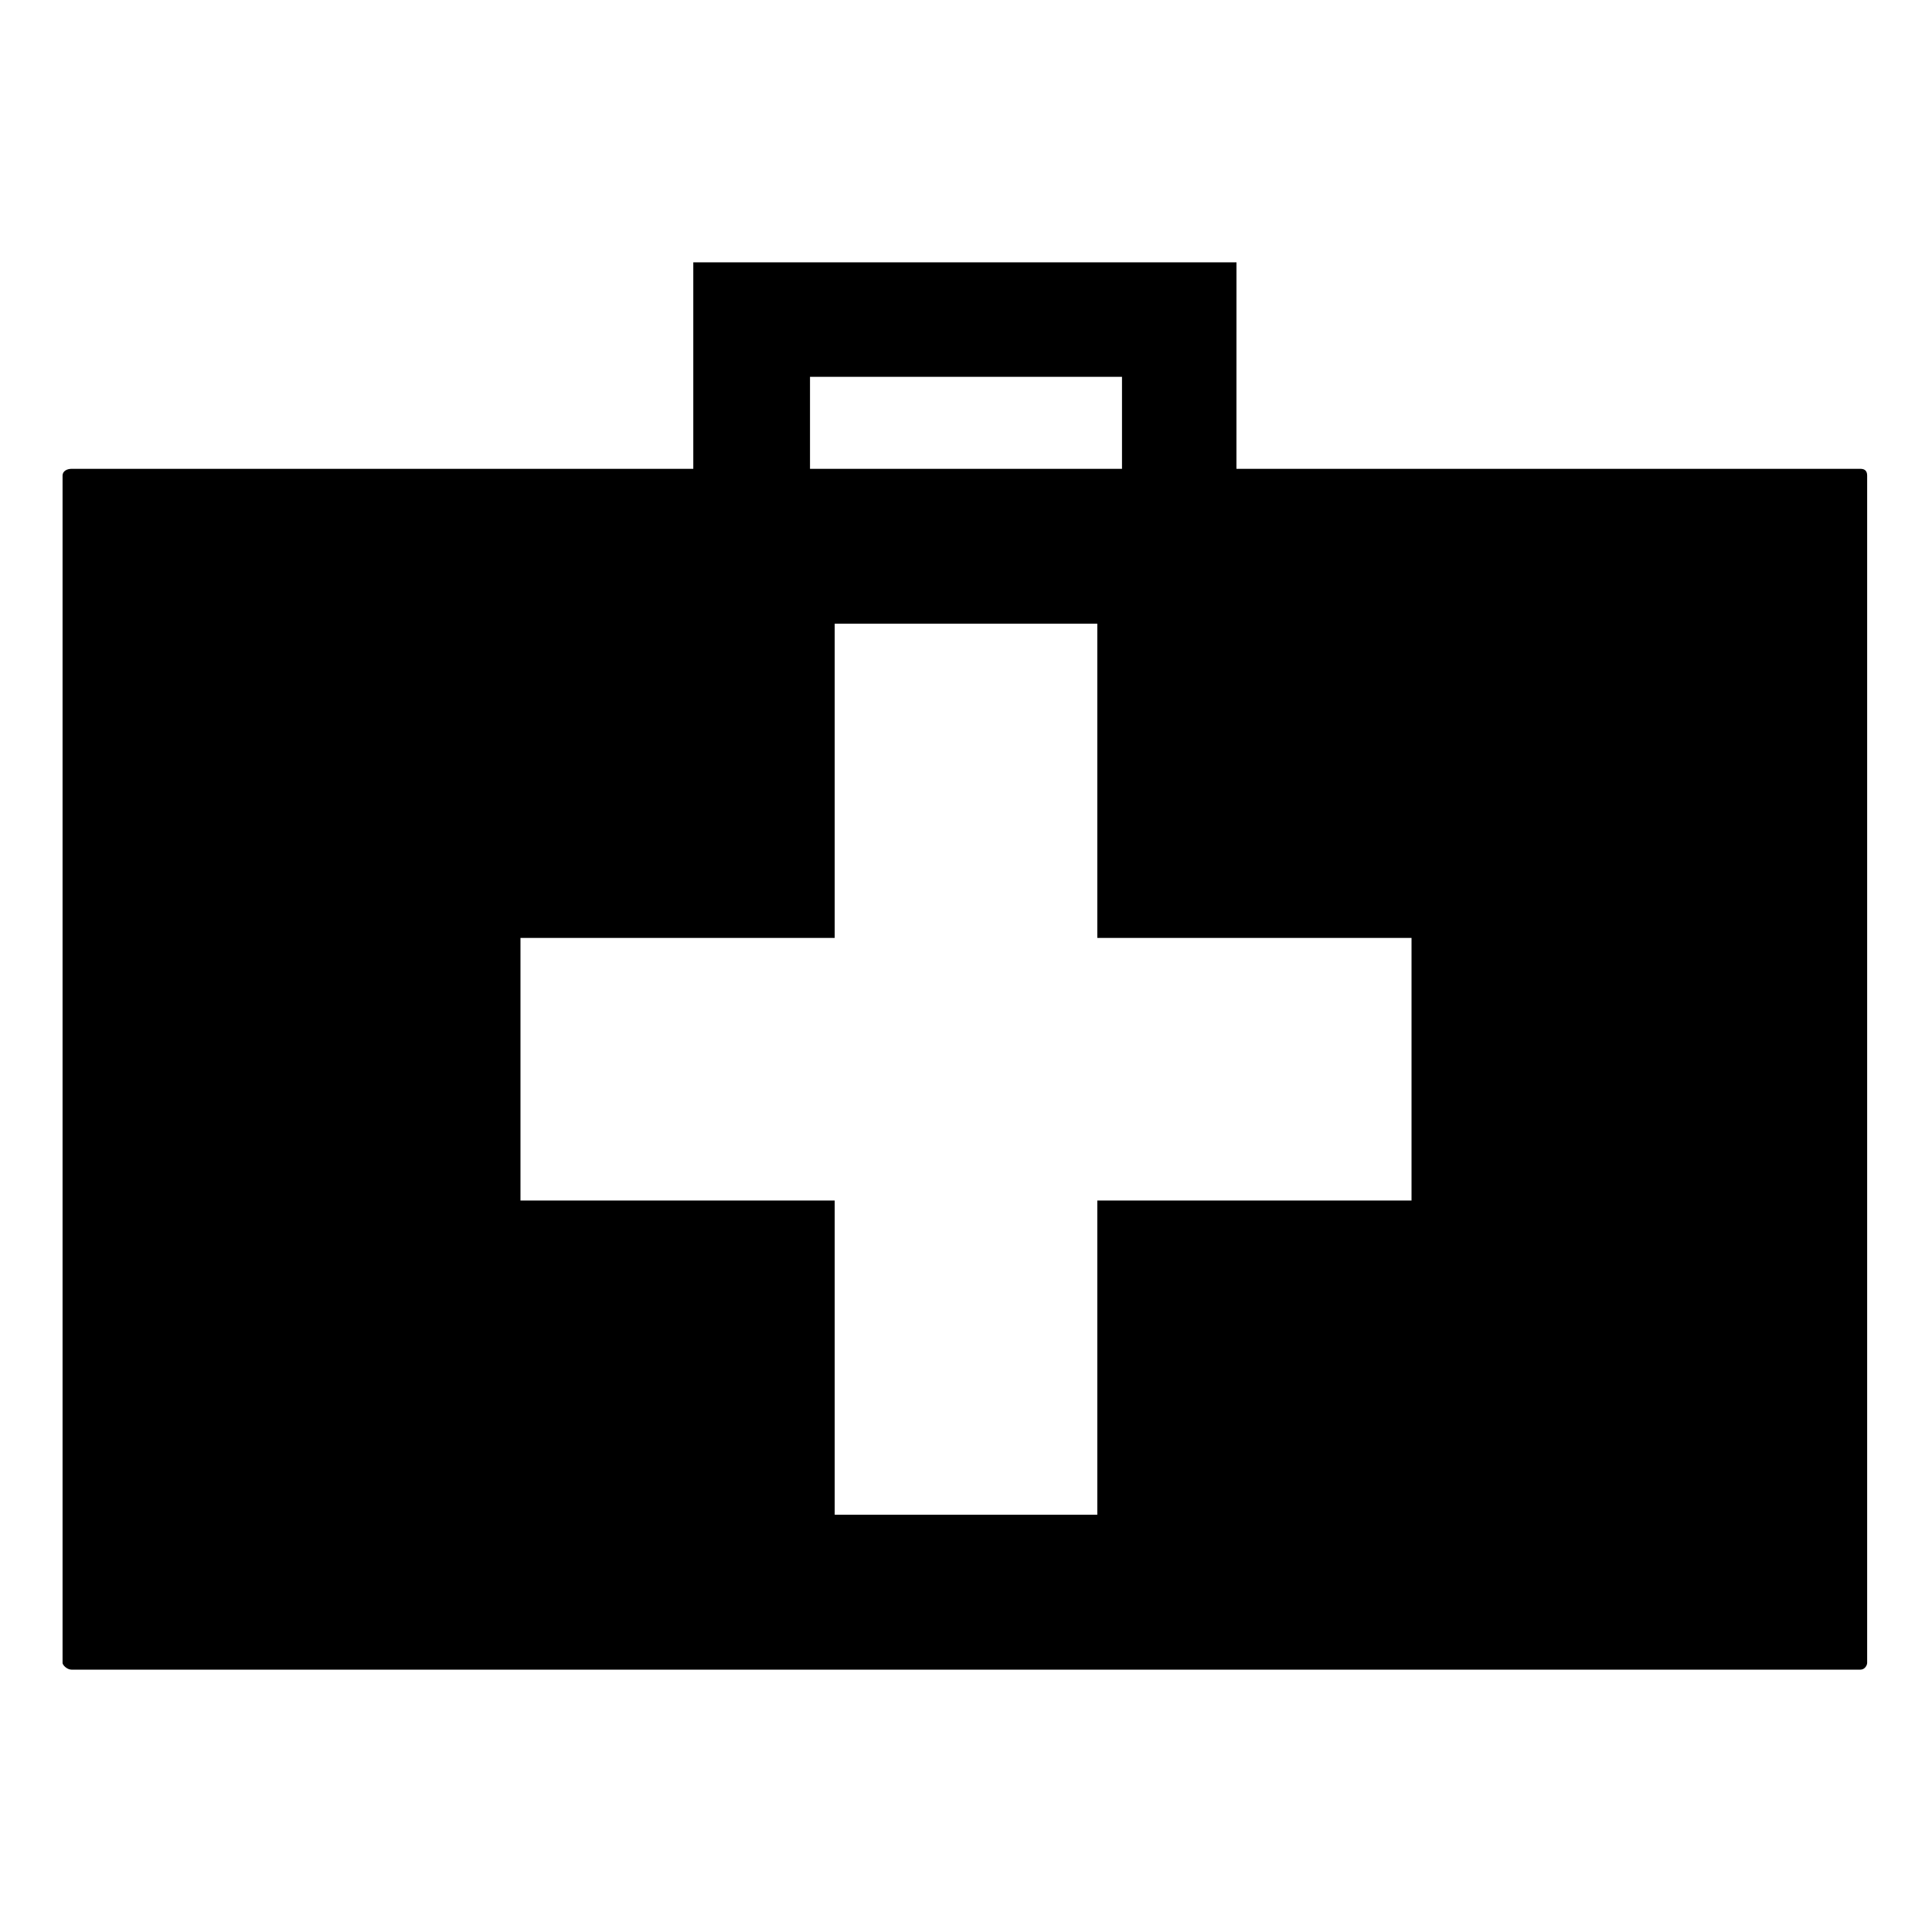 <?xml version="1.0" encoding="UTF-8"?>
<!-- Uploaded to: SVG Repo, www.svgrepo.com, Generator: SVG Repo Mixer Tools -->
<svg fill="#000000" width="800px" height="800px" version="1.1" viewBox="144 144 512 512" xmlns="http://www.w3.org/2000/svg">
 <path d="m471.68 213.52h-143.95v54.723h-164.77c-1.191 0-2.379 0.594-2.379 1.785v314.66c0 0.594 1.191 1.785 2.379 1.785h474.07c1.191 0 1.785-1.191 1.785-1.785v-314.66c0-1.191-0.594-1.785-1.785-1.785h-165.36zm-113.02 30.336h82.68v24.387h-82.68zm6.543 65.43h69.594v83.273h83.273v69.594h-83.273v83.273h-69.594v-83.273h-83.273v-69.594h83.273z"/>
</svg>